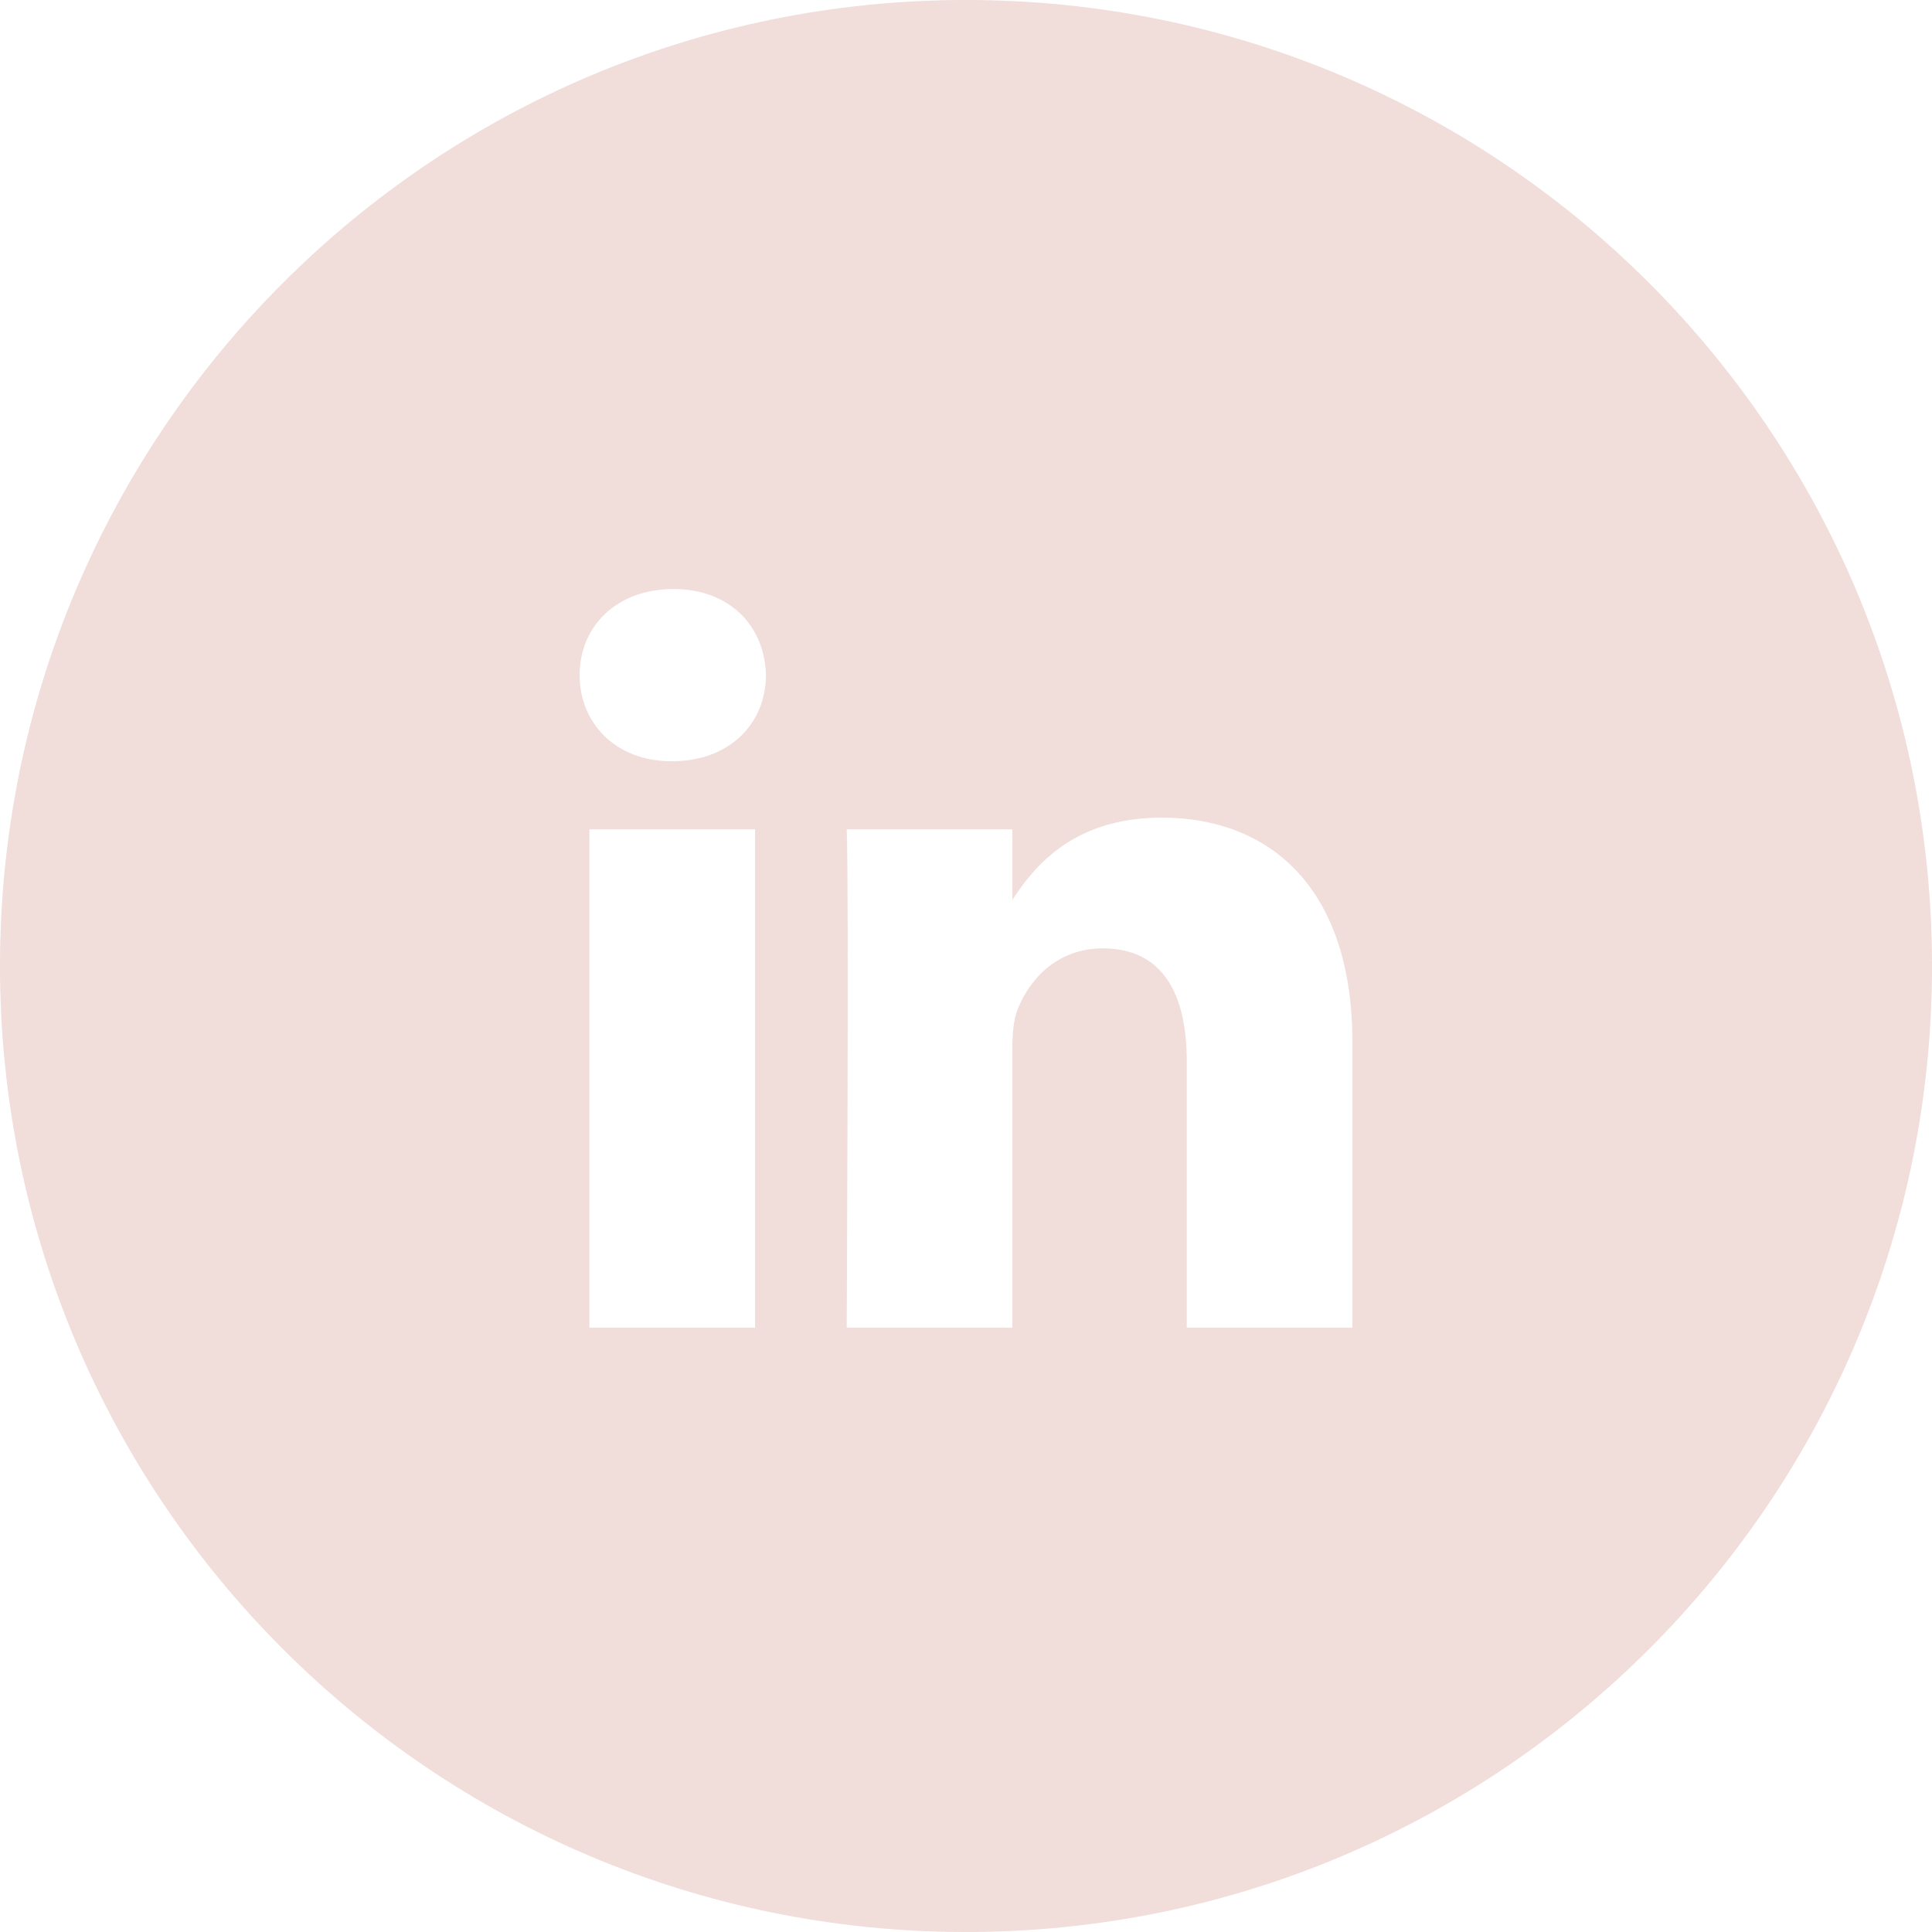 <svg width="50" height="50" viewBox="0 0 50 50" fill="none" xmlns="http://www.w3.org/2000/svg">
<g opacity="0.9">
<path fill-rule="evenodd" clip-rule="evenodd" d="M25 50C38.807 50 50 38.807 50 25C50 11.193 38.807 0 25 0C11.193 0 0 11.193 0 25C0 38.807 11.193 50 25 50ZM17.369 19.701H17.397C18.892 19.701 19.823 18.711 19.823 17.473C19.795 16.207 18.892 15.244 17.426 15.244C15.959 15.244 15 16.207 15 17.473C15 18.711 15.931 19.701 17.369 19.701ZM35 34.361H30.713V27.46C30.713 25.726 30.092 24.544 28.541 24.544C27.357 24.544 26.651 25.341 26.341 26.111C26.228 26.387 26.2 26.772 26.2 27.158V34.361H21.913C21.913 34.361 21.97 22.672 21.913 21.462H26.2V23.289C26.77 22.41 27.79 21.16 30.064 21.16C32.885 21.16 35 23.003 35 26.965V34.361ZM19.541 34.361H15.253V21.462H19.541V34.361Z" fill="#EFD9D5"/>
</g>
</svg>
